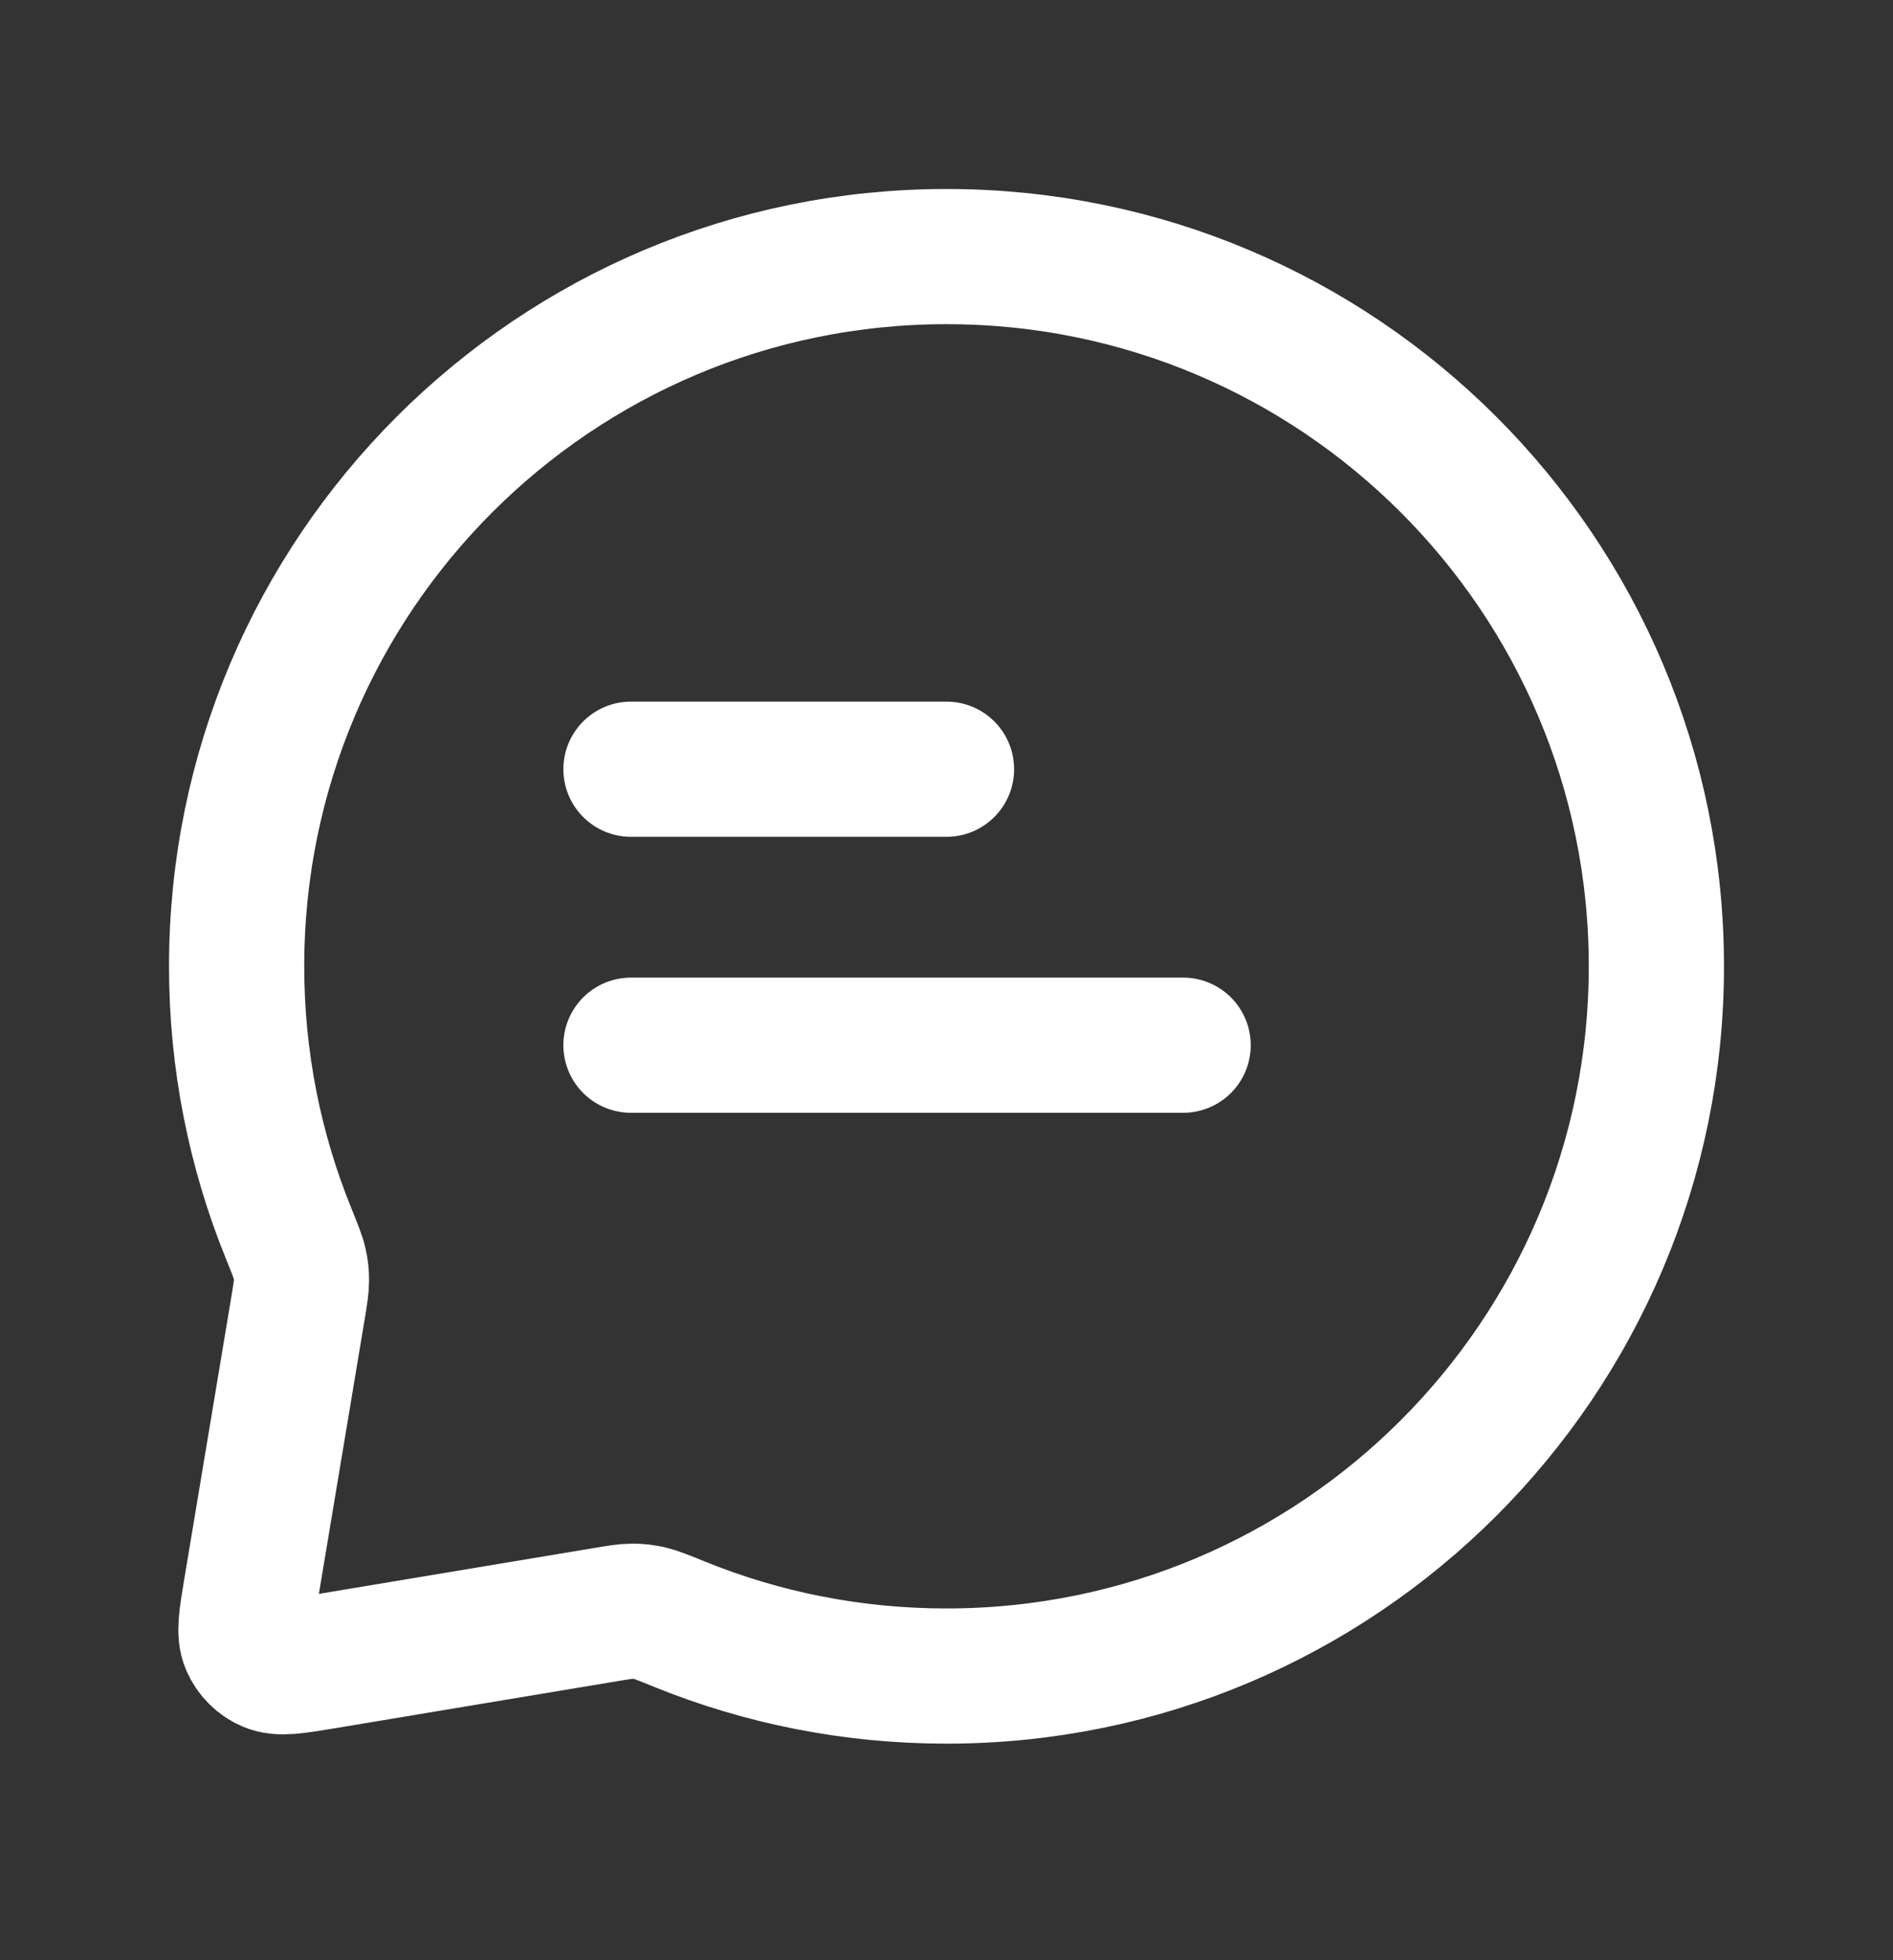 <svg width="28" height="29" viewBox="0 0 28 29" fill="none" xmlns="http://www.w3.org/2000/svg">
<rect x="0" y="0" width="28" height="29" fill="#333333" stroke="none"/>
<path d="M9.333 11.38H14M9.333 15.463H17.5M14 24.796C19.799 24.796 24.5 20.095 24.5 14.296C24.5 8.497 19.799 3.796 14 3.796C8.201 3.796 3.5 8.497 3.5 14.296C3.5 15.693 3.773 17.026 4.268 18.245C4.362 18.478 4.41 18.595 4.431 18.689C4.452 18.781 4.459 18.85 4.459 18.944C4.459 19.041 4.442 19.146 4.407 19.357L3.715 23.508C3.642 23.942 3.606 24.16 3.674 24.317C3.733 24.454 3.842 24.564 3.98 24.623C4.137 24.69 4.354 24.654 4.789 24.582L8.94 23.89C9.15 23.855 9.256 23.837 9.352 23.837C9.447 23.837 9.515 23.845 9.607 23.865C9.701 23.887 9.818 23.934 10.051 24.029C11.27 24.524 12.603 24.796 14 24.796Z" stroke="white" stroke-width="2" stroke-linecap="round" stroke-linejoin="round"/>
</svg>
